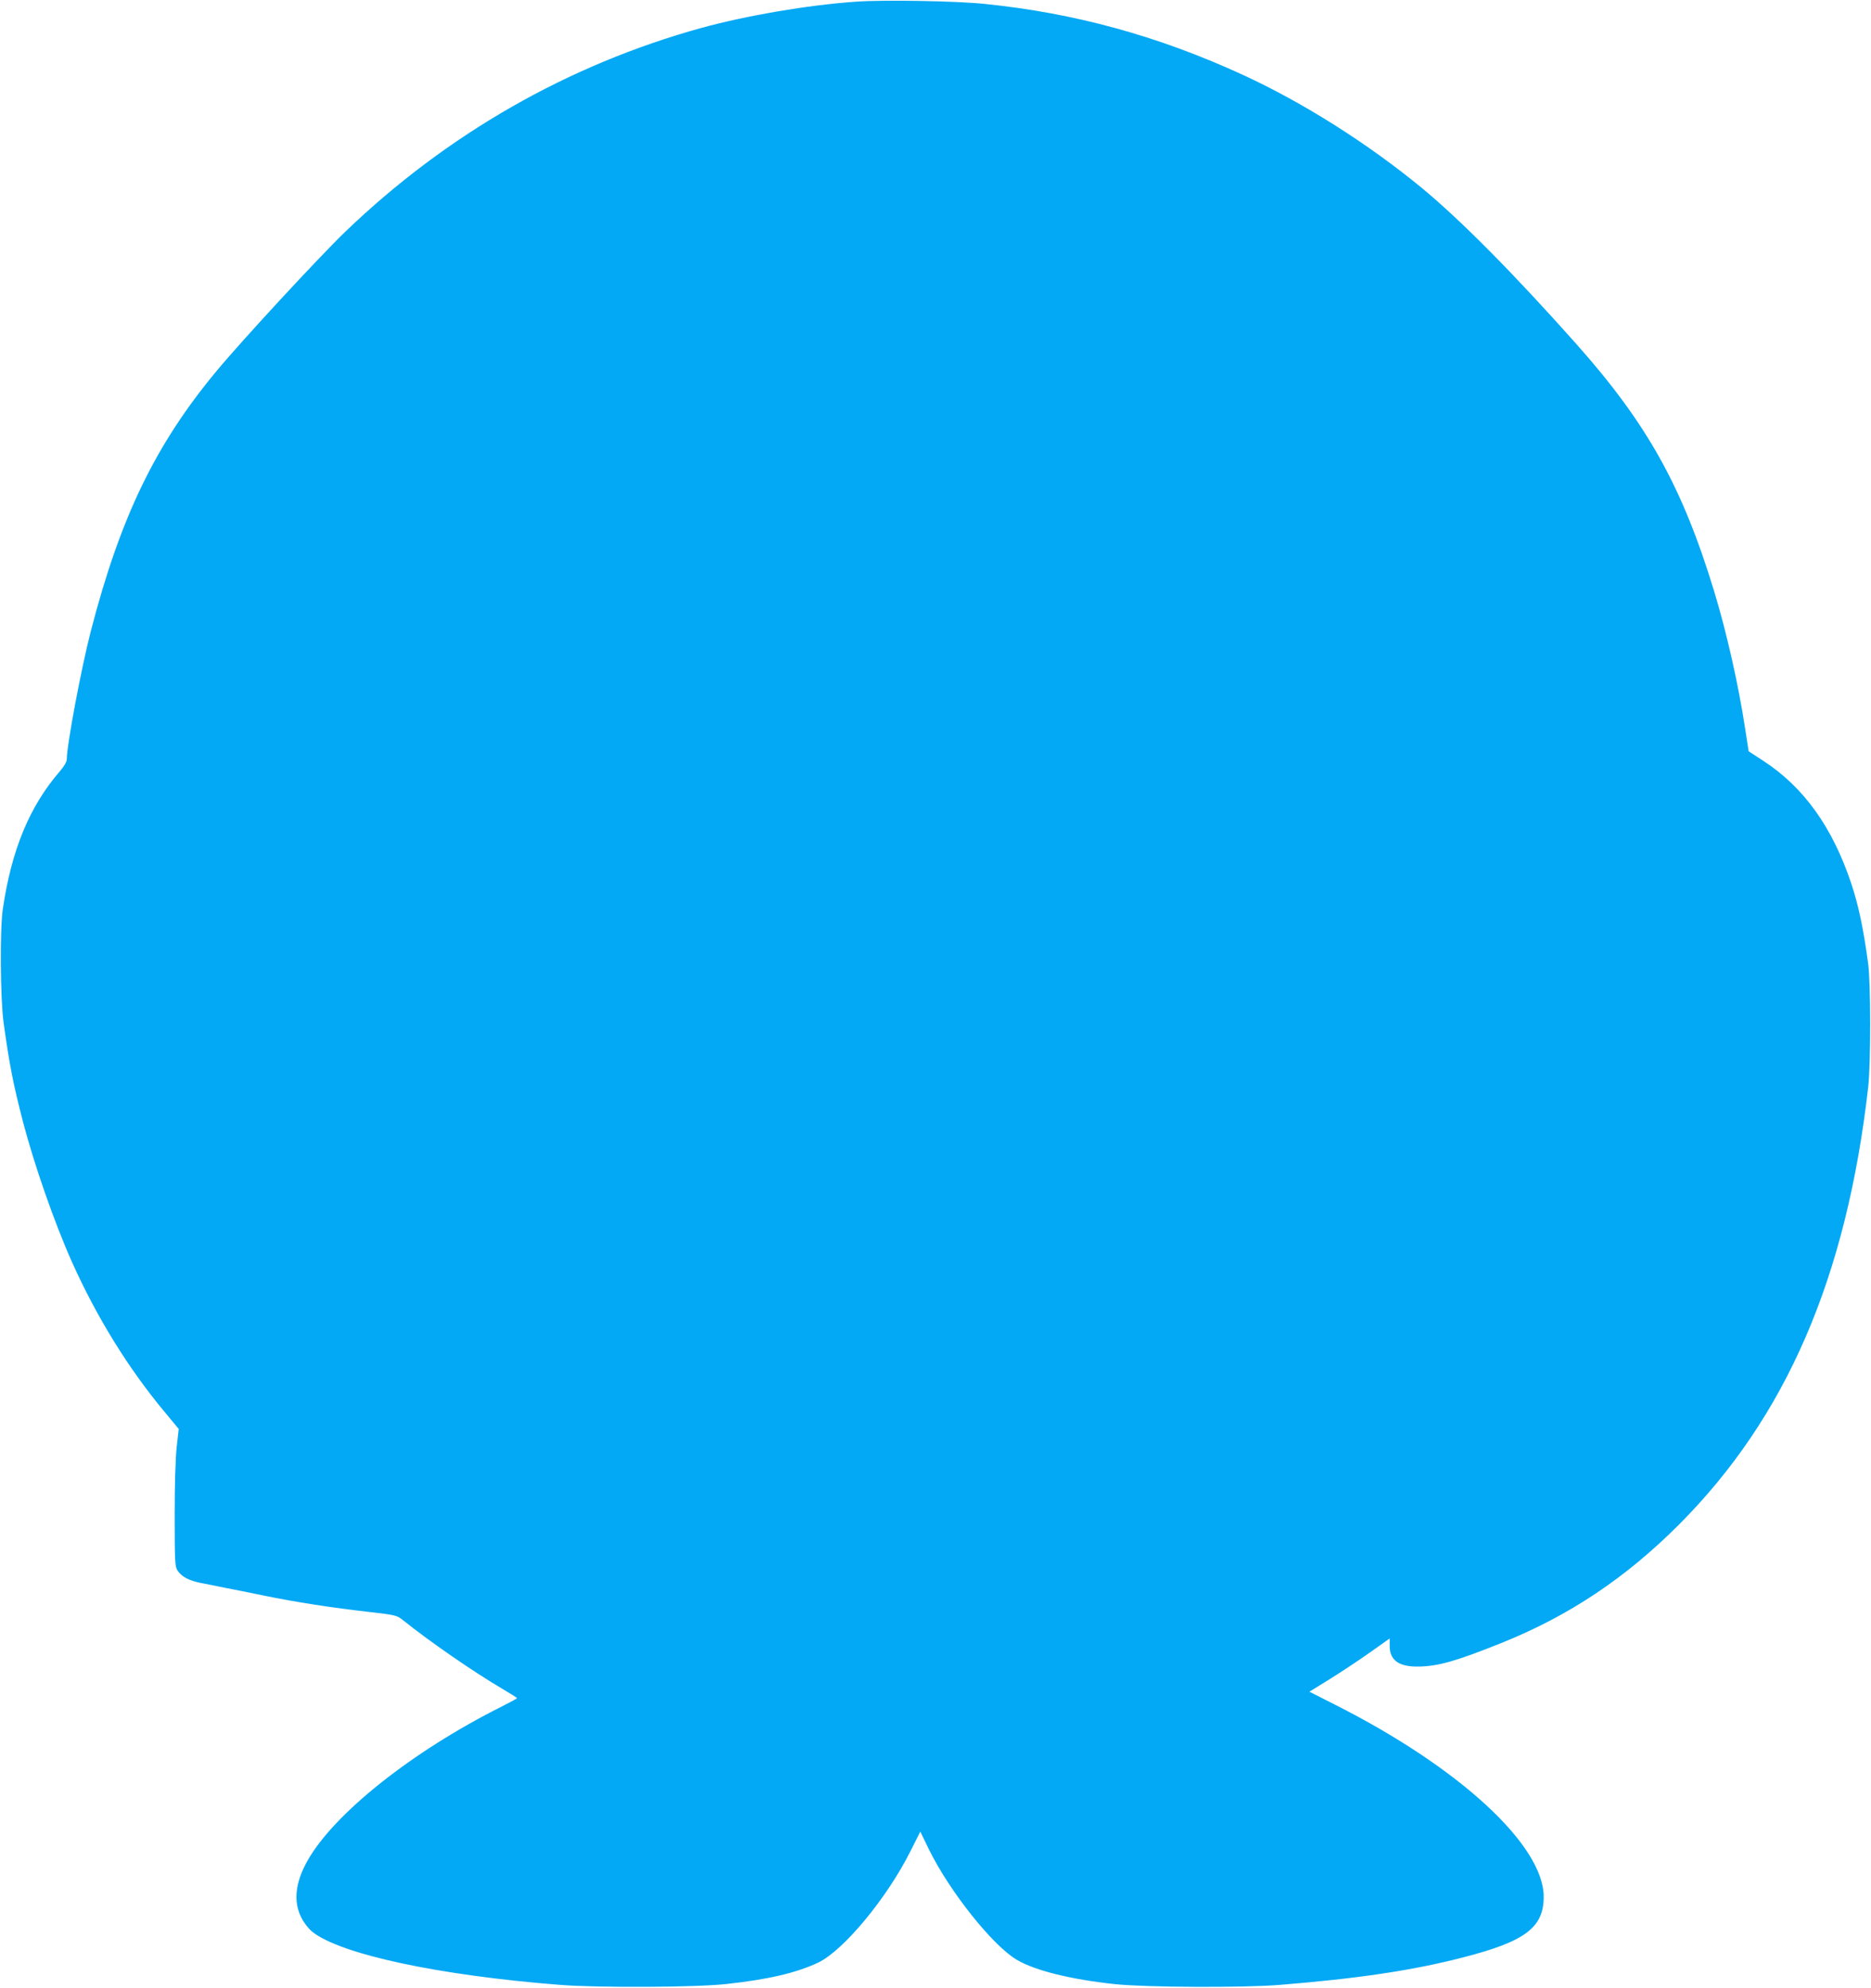 <?xml version="1.0" standalone="no"?>
<!DOCTYPE svg PUBLIC "-//W3C//DTD SVG 20010904//EN"
 "http://www.w3.org/TR/2001/REC-SVG-20010904/DTD/svg10.dtd">
<svg version="1.0" xmlns="http://www.w3.org/2000/svg"
 width="1205pt" height="1280pt" viewBox="0 0 1205 1280"
 preserveAspectRatio="xMidYMid meet">
<g transform="translate(0,1280) scale(0.1,-0.1)"
fill="#03a9f4" stroke="none">
<path d="M5510 12789 c-312 -22 -700 -89 -990 -168 -859 -237 -1640 -683
-2296 -1313 -168 -162 -666 -700 -830 -898 -393 -473 -618 -938 -808 -1670
-62 -239 -156 -738 -156 -831 0 -14 -18 -45 -43 -74 -197 -227 -313 -508 -369
-890 -19 -131 -16 -575 5 -730 37 -268 63 -400 124 -635 73 -280 203 -653 317
-908 160 -357 367 -691 601 -970 l86 -104 -13 -116 c-8 -73 -13 -240 -13 -442
0 -297 2 -328 18 -353 26 -40 72 -65 152 -81 38 -7 106 -21 150 -30 44 -8 157
-31 250 -50 208 -43 442 -79 680 -106 174 -20 181 -22 220 -53 172 -138 456
-334 638 -441 53 -31 97 -59 97 -61 0 -3 -46 -28 -102 -56 -572 -287 -1075
-686 -1247 -990 -79 -140 -93 -263 -41 -366 17 -35 47 -73 70 -92 182 -146
816 -282 1600 -343 248 -19 875 -16 1070 6 268 29 451 72 590 138 163 78 444
417 594 718 l63 125 57 -117 c133 -270 411 -619 566 -709 117 -69 348 -126
630 -156 202 -21 821 -24 1060 -5 507 41 859 93 1186 178 397 102 516 192 516
389 0 333 -544 834 -1345 1238 l-164 83 134 83 c74 46 190 123 259 172 l124
88 0 -48 c0 -92 59 -135 185 -133 128 2 241 34 535 152 434 174 800 418 1145
764 690 693 1077 1589 1217 2816 17 153 17 673 -1 800 -30 220 -62 373 -108
510 -121 362 -305 620 -566 790 l-95 62 -22 142 c-44 289 -120 625 -201 891
-205 672 -430 1076 -887 1590 -405 455 -744 797 -993 1003 -352 290 -771 554
-1159 732 -543 249 -1079 396 -1660 455 -184 19 -654 27 -830 14z"/>
</g>
</svg>
